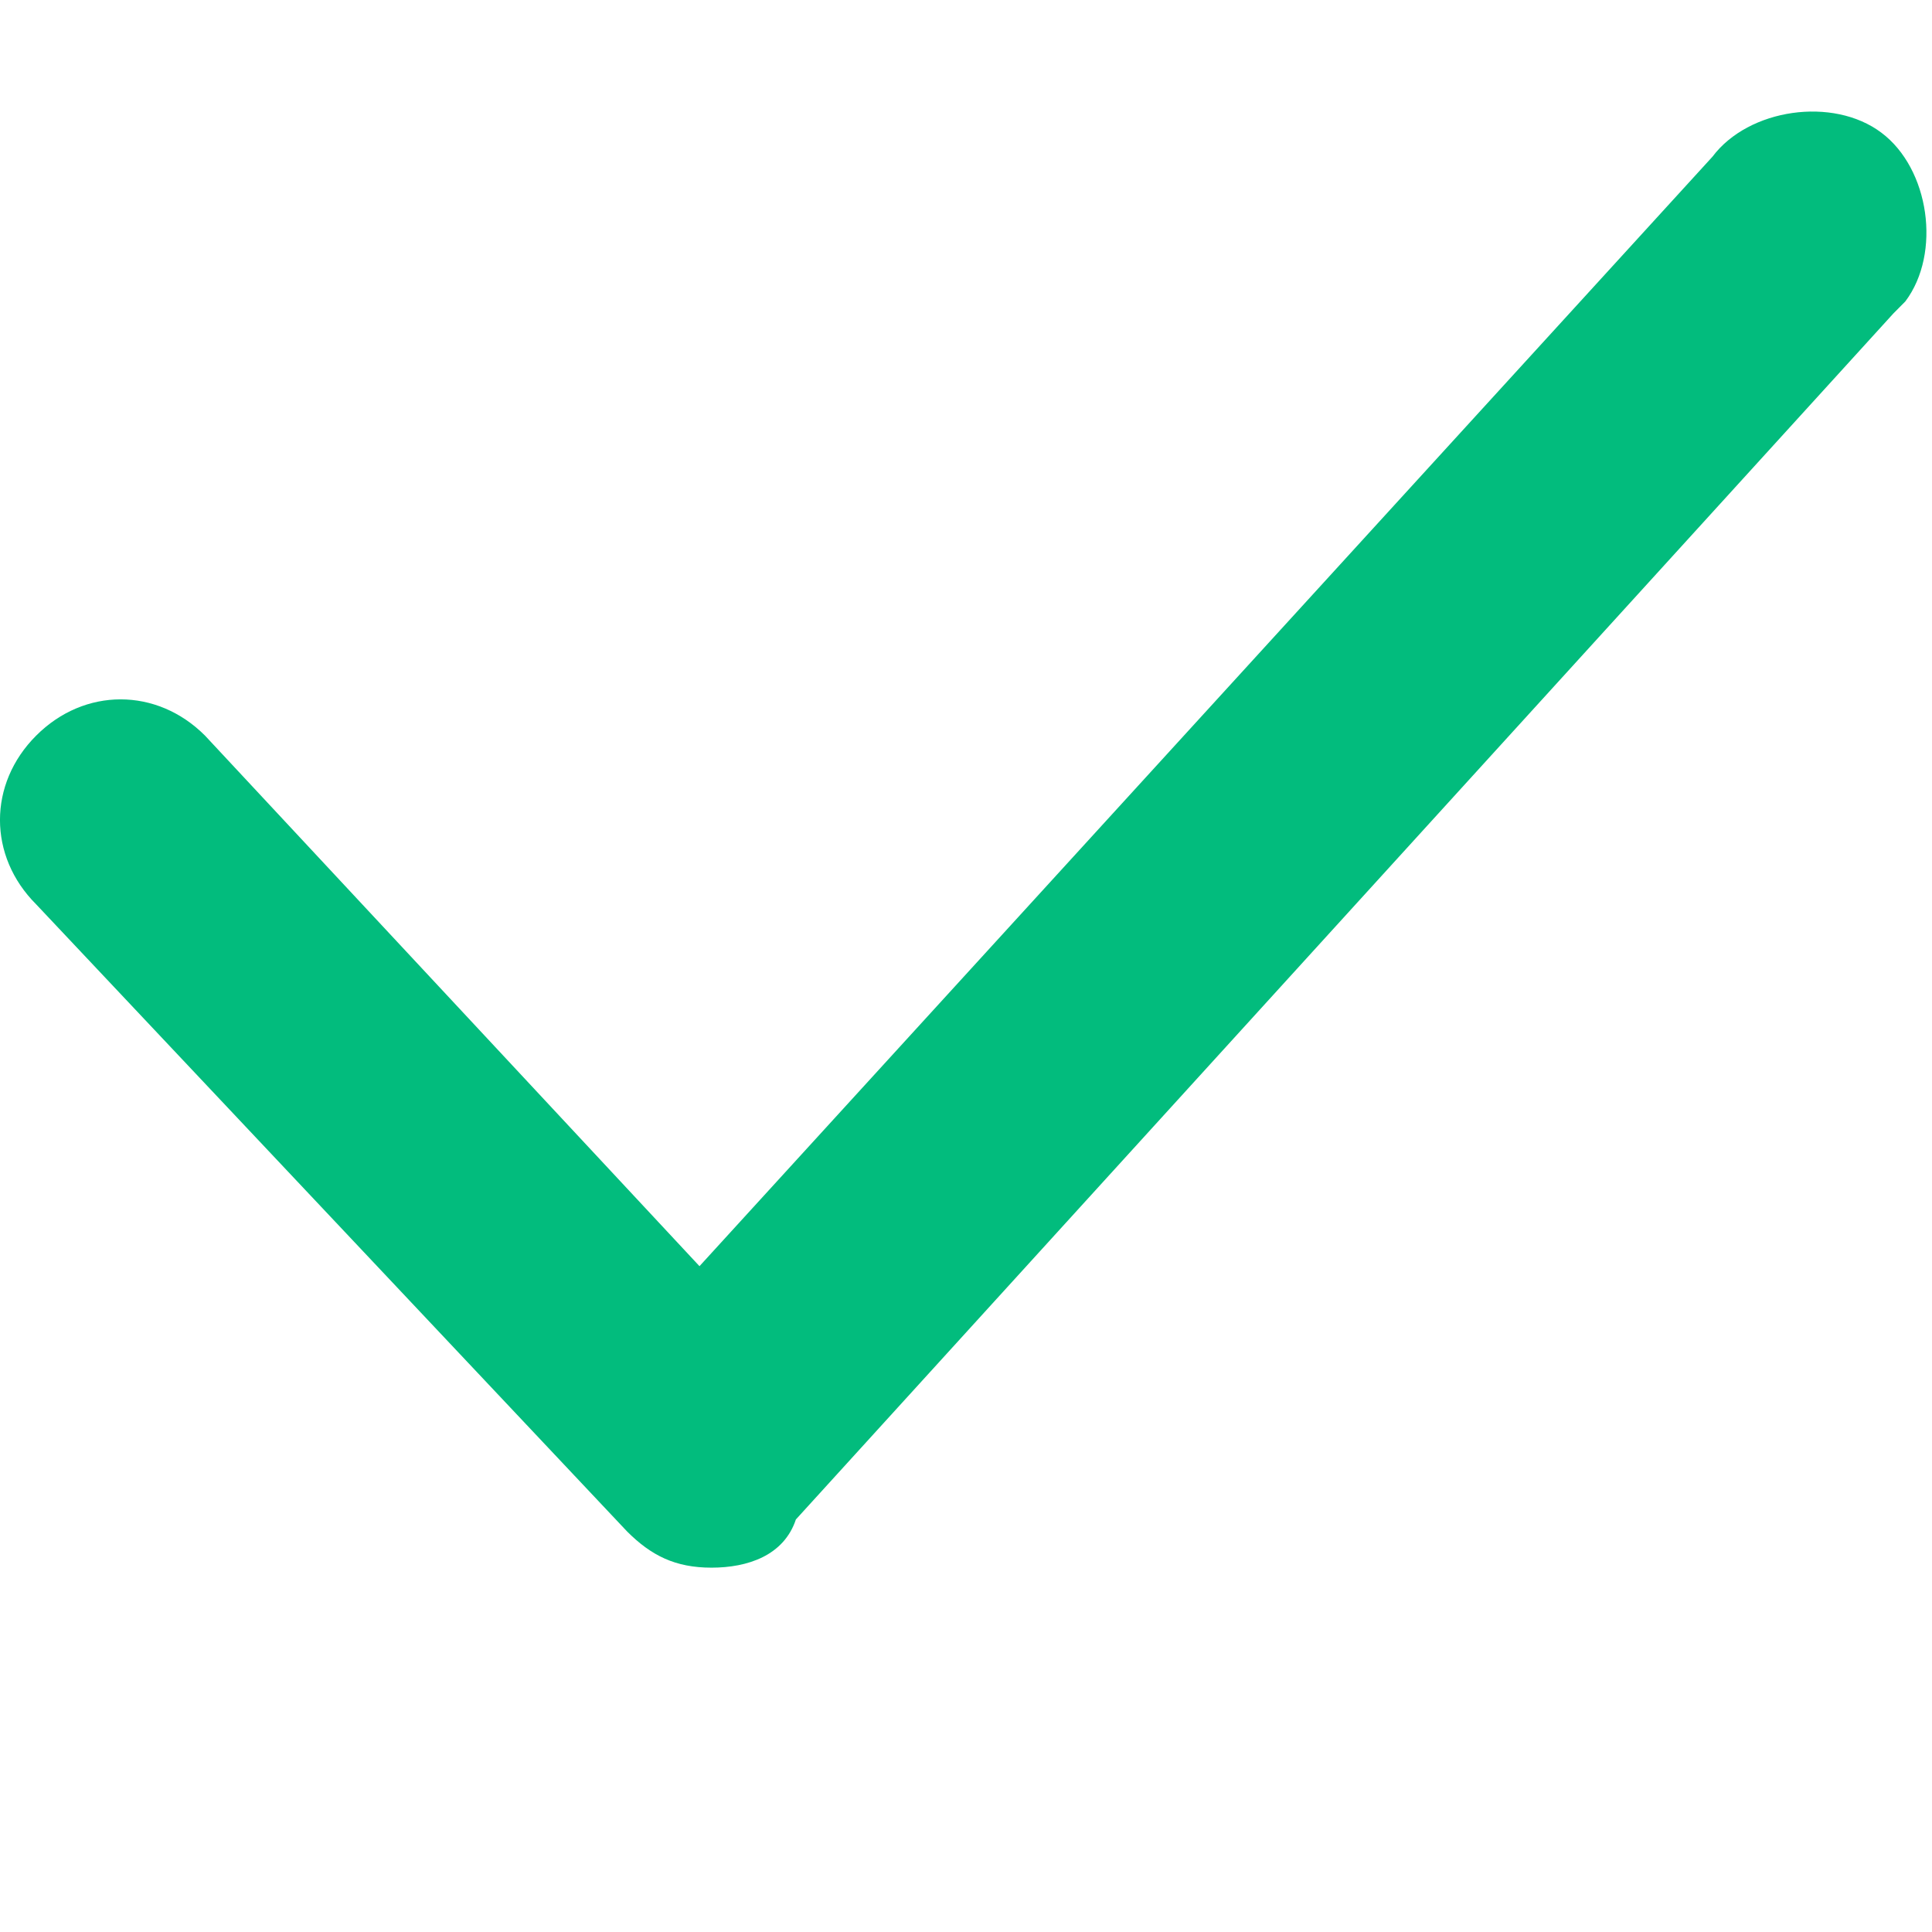 <svg width="19" height="19" viewBox="0 0 19 19" fill="none" xmlns="http://www.w3.org/2000/svg">
<g clip-path="url(#clip0_535_8428)">
<path d="M6.997 15.417C6.641 15.417 6.404 15.298 6.167 15.061L0.356 8.894C-0.119 8.42 -0.119 7.708 0.356 7.234C0.83 6.759 1.542 6.759 2.016 7.234L6.879 12.452L16.841 1.541C17.197 1.067 18.027 0.948 18.501 1.304C18.976 1.659 19.094 2.49 18.738 2.964L18.62 3.083L7.827 14.943C7.709 15.298 7.353 15.417 6.997 15.417Z" fill="#02BC7D"/>
</g>
<defs>
<clipPath id="clip0_535_8428">
<rect width="19" height="19" fill="white"/>
</clipPath>
</defs>
</svg>
